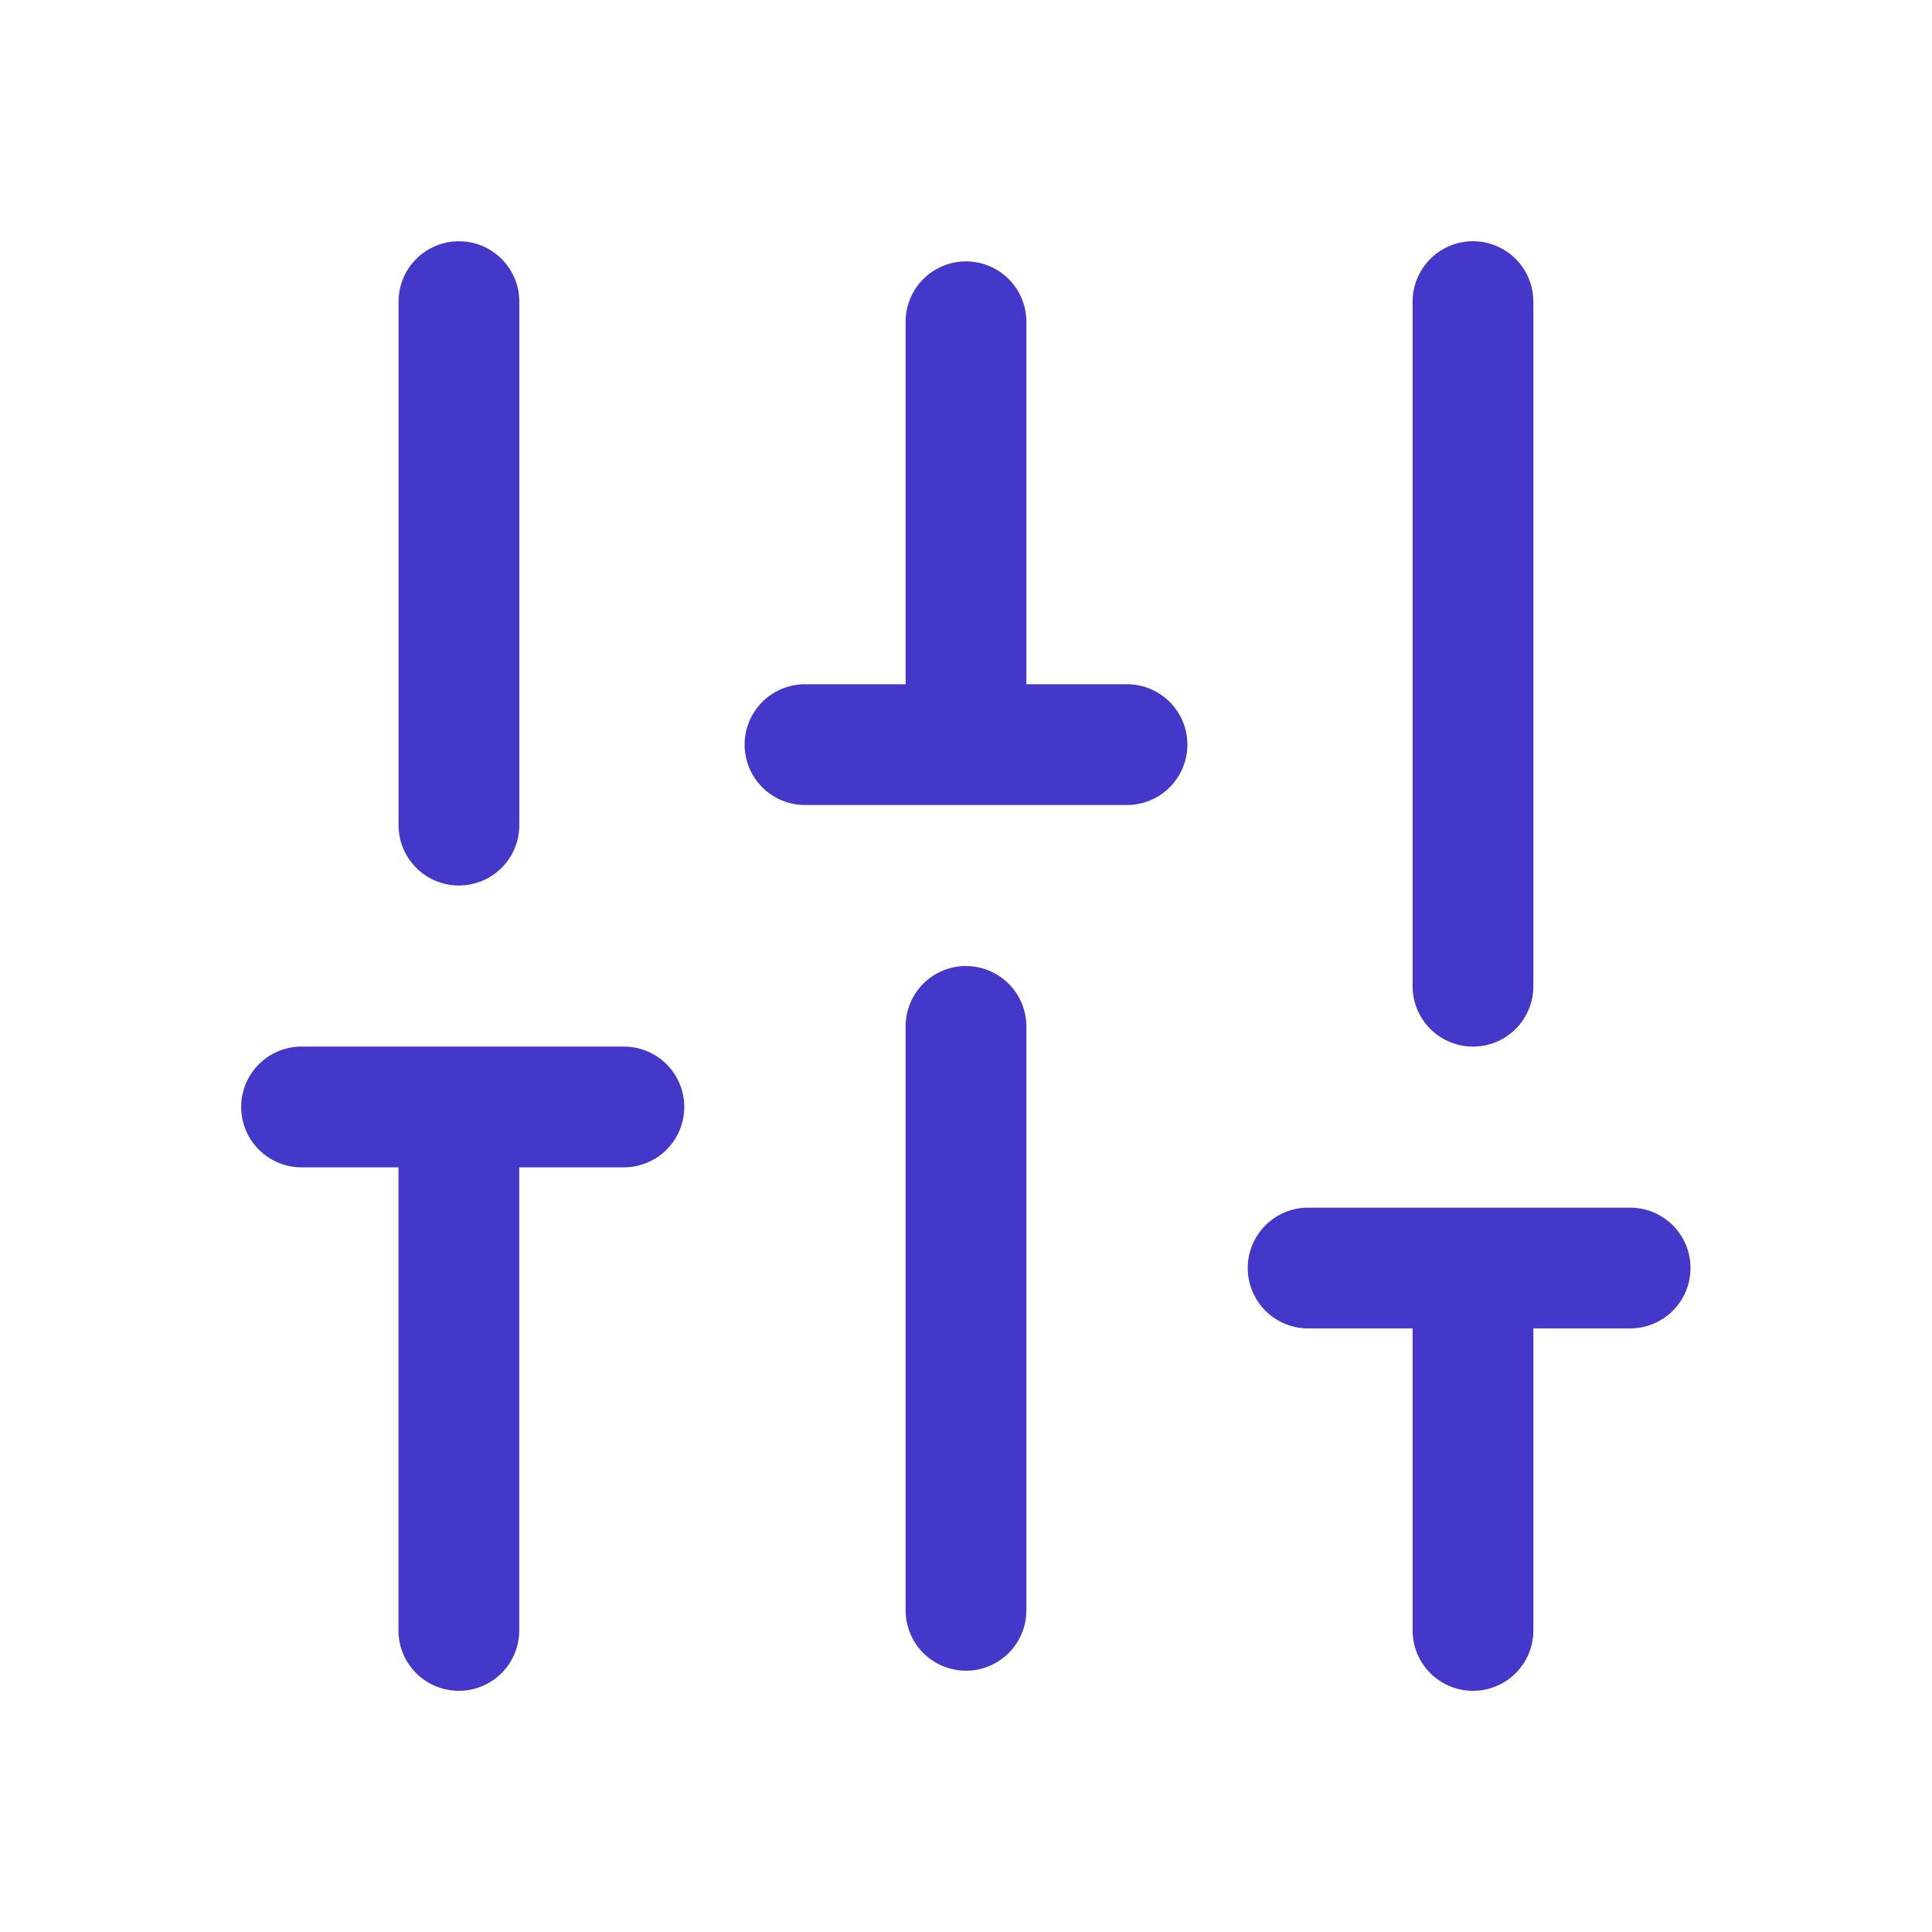 <svg xmlns="http://www.w3.org/2000/svg" width="24" height="24" fill="none"><path fill="#4338CA" fill-rule="evenodd" d="M5.701 2.997a.75.75 0 0 1 .75.75v6.503a.75.75 0 0 1-1.5 0V3.747a.75.75 0 0 1 .75-.75zm12.597 0a.75.75 0 0 1 .75.75v8.504a.75.75 0 0 1-1.5 0V3.747a.75.75 0 0 1 .75-.75zM12 3.247a.75.75 0 0 1 .75.75V8.5H14a.75.75 0 0 1 0 1.5h-4a.75.75 0 1 1 0-1.5h1.25V3.997a.75.75 0 0 1 .75-.75zm0 8.754a.75.75 0 0 1 .75.75v7.253a.75.75 0 0 1-1.5 0V12.75A.75.75 0 0 1 12 12zm-9.004 1.75a.75.75 0 0 1 .75-.75H7.75a.75.75 0 0 1 0 1.5h-1.3v5.753a.75.75 0 0 1-1.5 0v-5.753H3.746a.75.75 0 0 1-.75-.75zM15.5 15.752a.75.75 0 0 1 .75-.75h4a.75.75 0 1 1 0 1.5h-1.202v3.752a.75.75 0 0 1-1.5 0v-3.752H16.25a.75.75 0 0 1-.75-.75z" clip-rule="evenodd"/></svg>